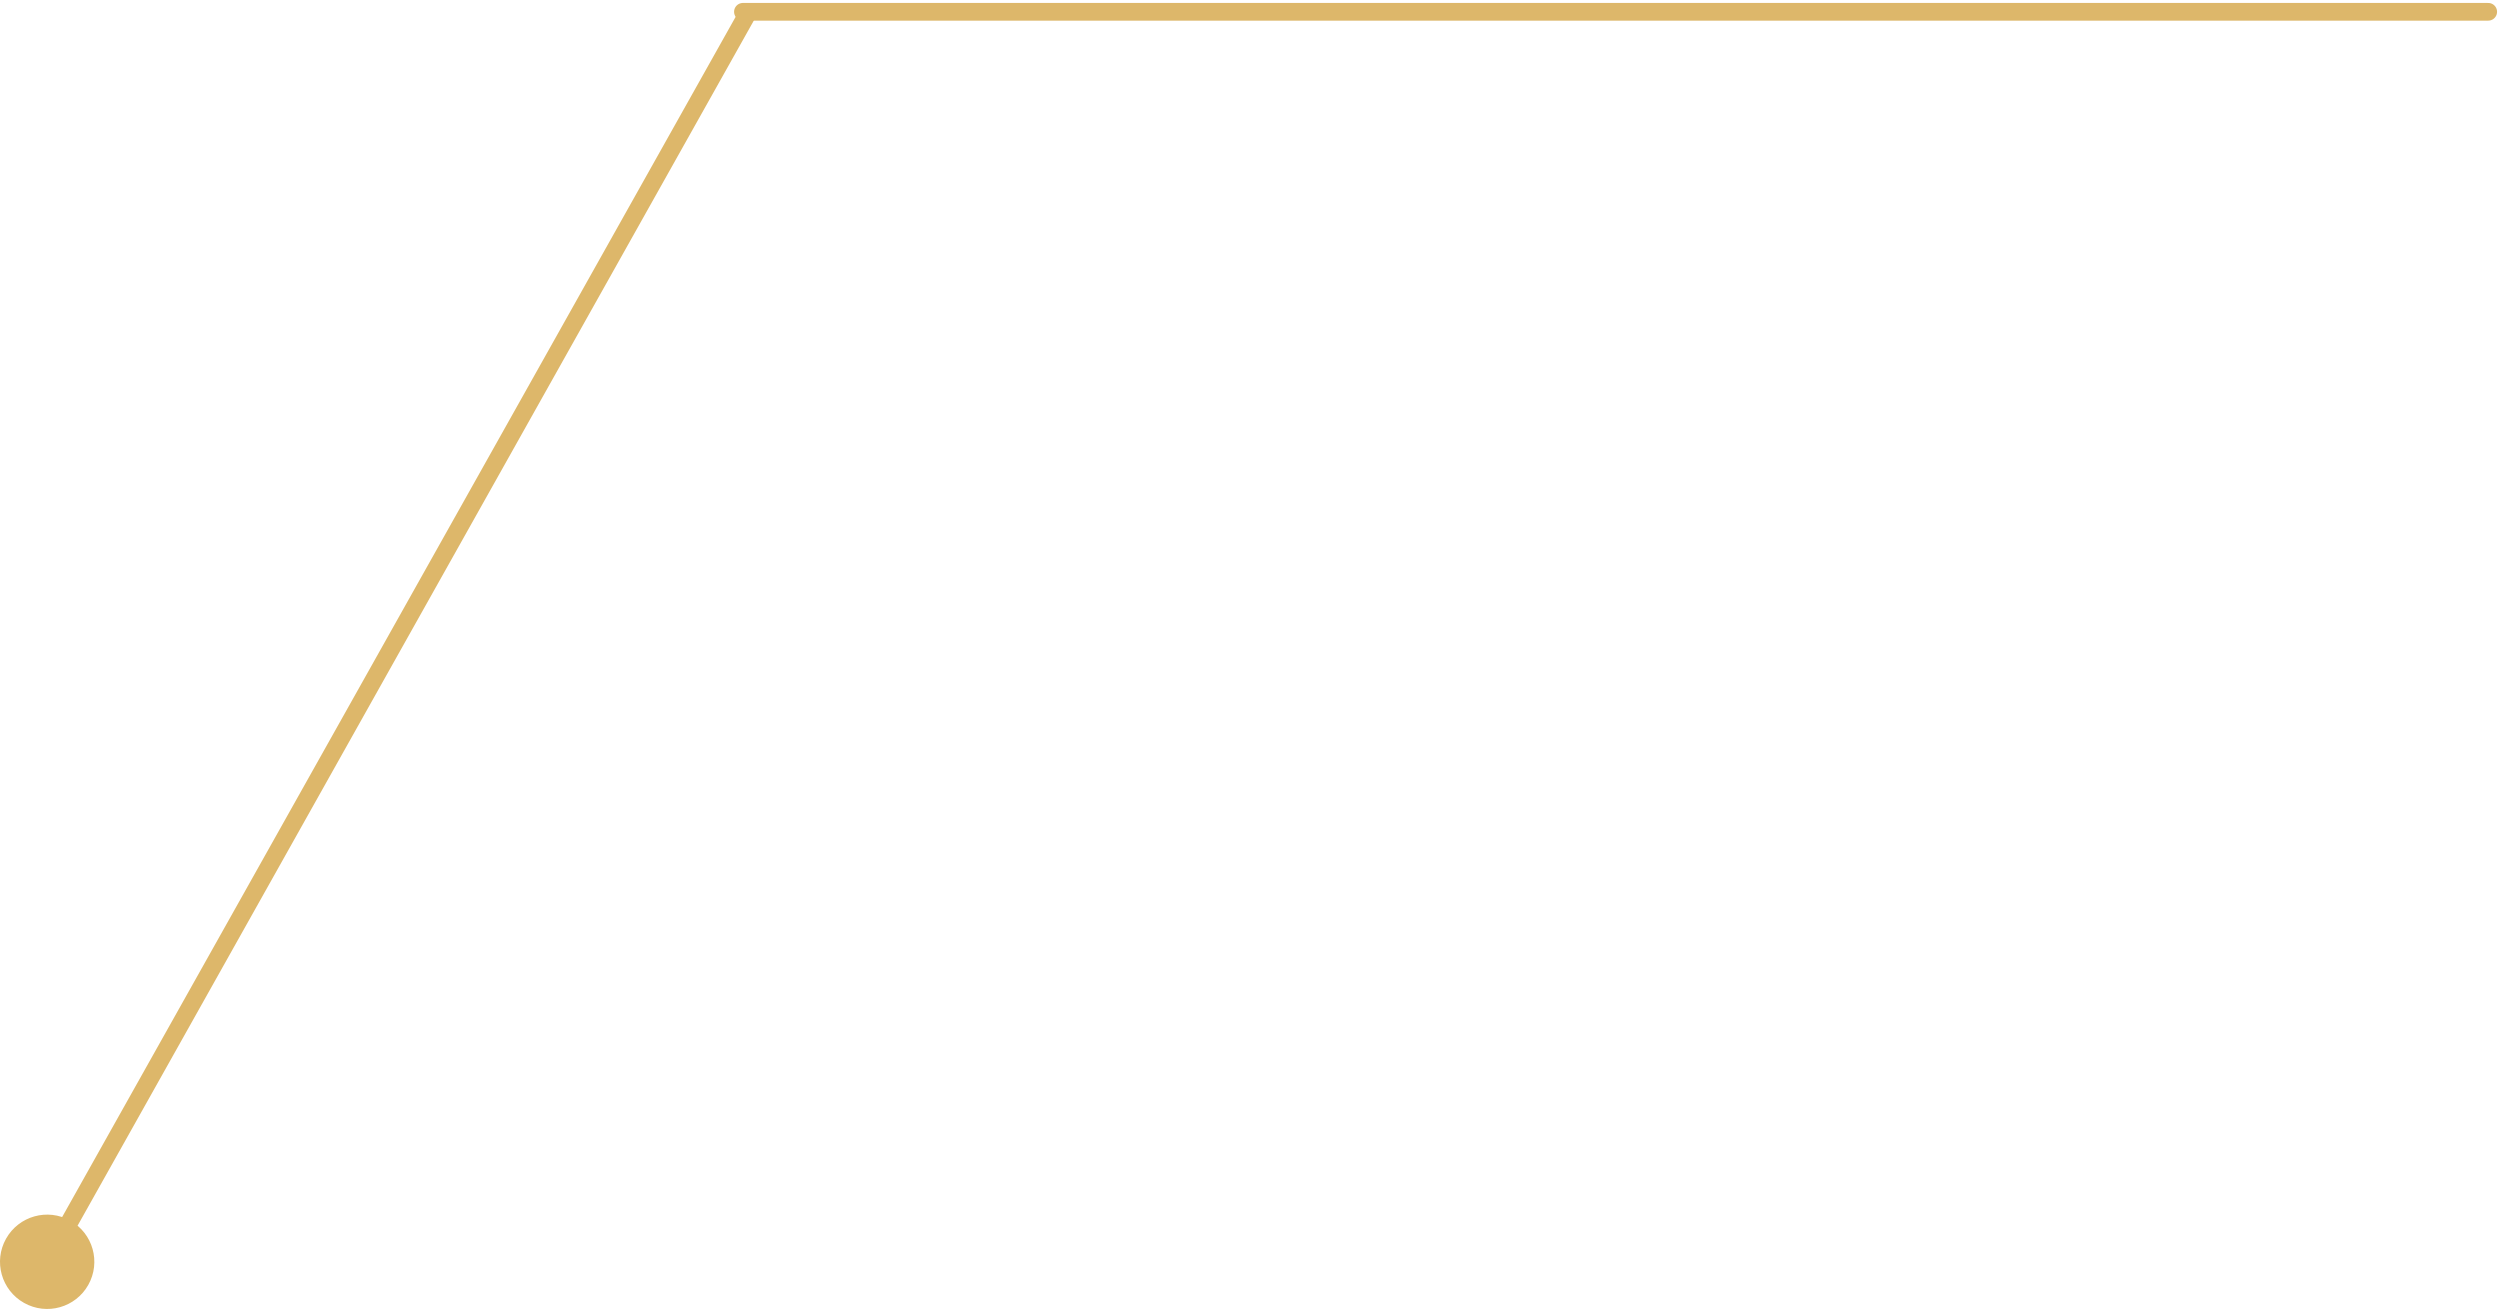 <?xml version="1.0" encoding="UTF-8"?> <svg xmlns="http://www.w3.org/2000/svg" width="212" height="111" viewBox="0 0 212 111" fill="none"><path d="M2.043 110.488C3.969 111.569 6.407 110.884 7.488 108.957C8.569 107.031 7.884 104.593 5.957 103.512C4.031 102.431 1.593 103.116 0.512 105.043C-0.569 106.969 0.116 109.407 2.043 110.488ZM64.136 1.367C64.339 1.006 64.21 0.549 63.849 0.346C63.488 0.143 63.031 0.272 62.828 0.633L64.136 1.367ZM4.654 107.367L64.136 1.367L62.828 0.633L3.346 106.633L4.654 107.367Z" fill="#DDB76A"></path><path d="M63 1H211" stroke="#DDB76A" stroke-width="1.5" stroke-linecap="round"></path></svg> 